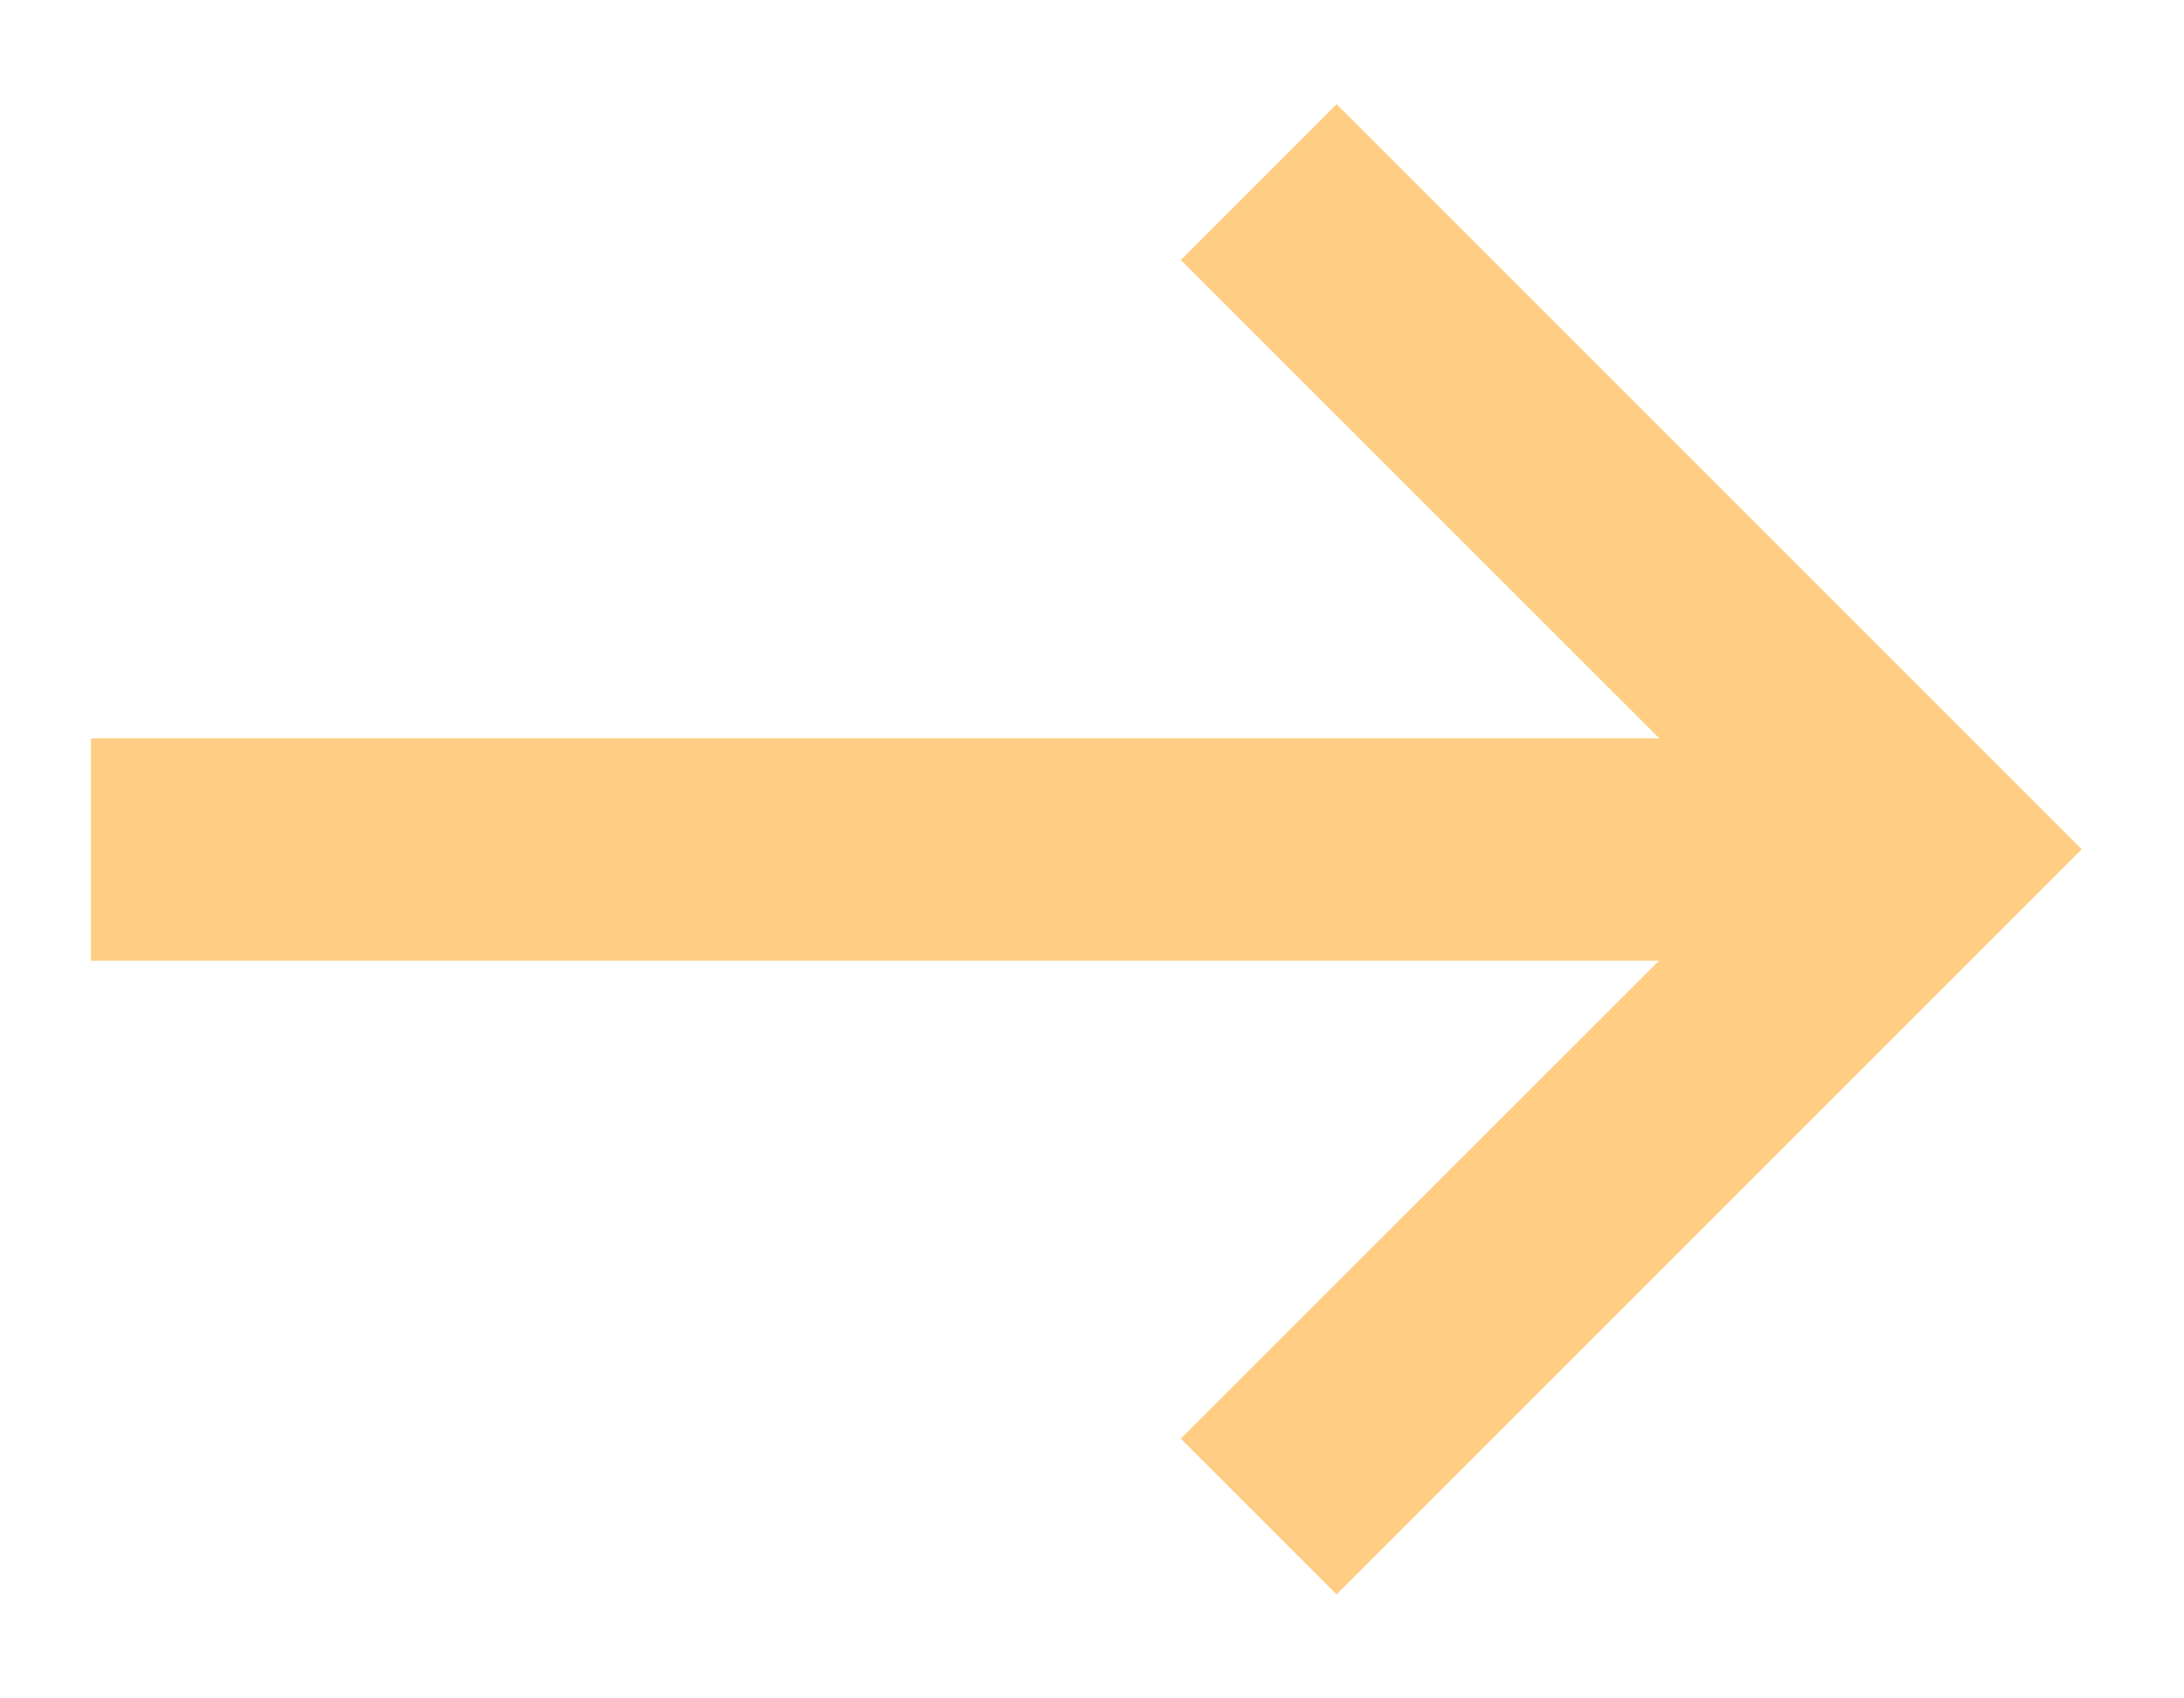 <svg width="18" height="14" viewBox="0 0 18 14" fill="none" xmlns="http://www.w3.org/2000/svg">
<path d="M0.75 6.086H14.958V7.919H0.75V6.086Z" fill="#FFCD83"/>
<path d="M11.016 13.143L9.732 11.859L14.591 7.001L9.732 2.143L11.016 0.859L17.157 7.001L11.016 13.143Z" fill="#FFCD83"/>
</svg>
